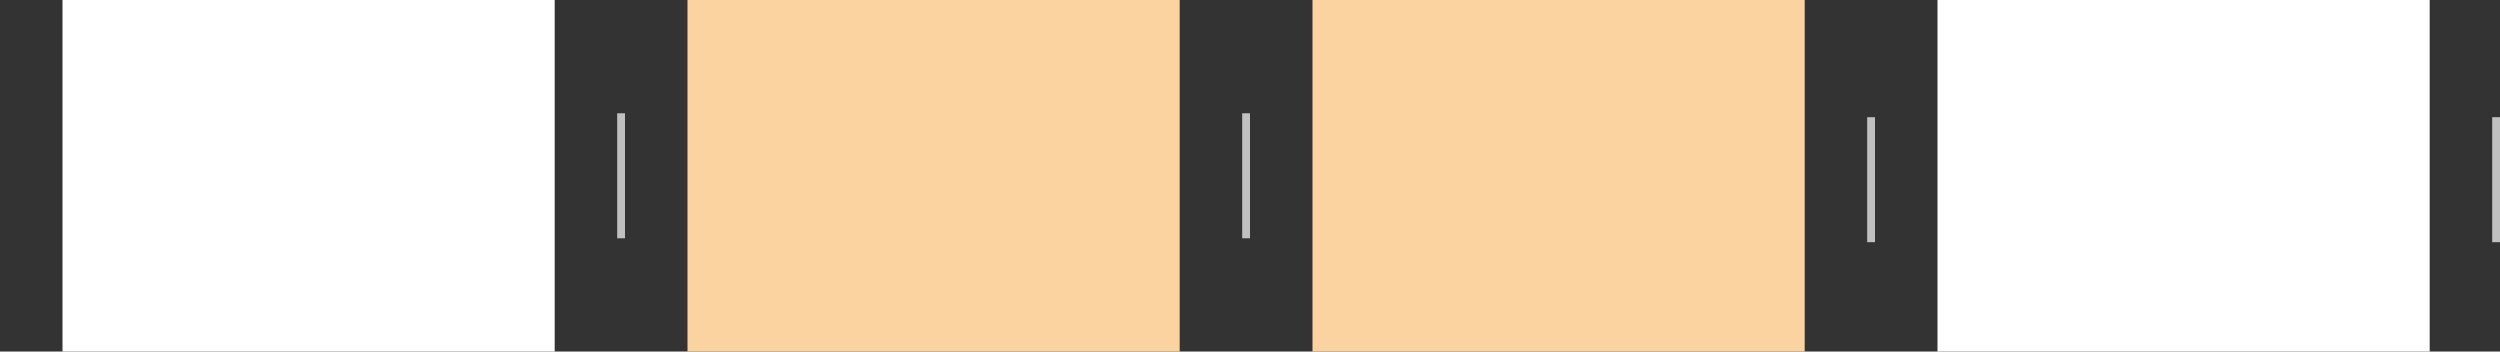 <?xml version="1.0" encoding="utf-8"?>
<!-- Generator: Adobe Illustrator 15.0.2, SVG Export Plug-In . SVG Version: 6.00 Build 0)  -->
<!DOCTYPE svg PUBLIC "-//W3C//DTD SVG 1.1//EN" "http://www.w3.org/Graphics/SVG/1.1/DTD/svg11.dtd">
<svg version="1.1" id="Calque_1" xmlns="http://www.w3.org/2000/svg" xmlns:xlink="http://www.w3.org/1999/xlink" x="0px" y="0px"
	 width="320px" height="45px" viewBox="0 0 320 45" enable-background="new 0 0 320 45" xml:space="preserve">
<rect x="0" y="0" width="320" height="45" fill="#333333" stroke="none"/>
<g id="Effet_NoPatch">
</g>
<rect x="79" y="14.5" fill="#C0C0C0" width="1" height="16"/>
<rect x="159" y="14.5" fill="#C0C0C0" width="1" height="16"/>
<rect x="239" y="15" fill="#C0C0C0" width="1" height="16"/>
<rect x="319" y="15" fill="#C0C0C0" width="1" height="16"/>
<rect x="8" fill="#FFFFFF" width="63" height="45"/>
<rect x="88" fill="#FAD3A0" width="63" height="45"/>
<rect x="168" fill="#FAD3A0" width="63" height="45"/>
<rect x="248" fill="#FFFFFF" width="63" height="45"/>
</svg>
